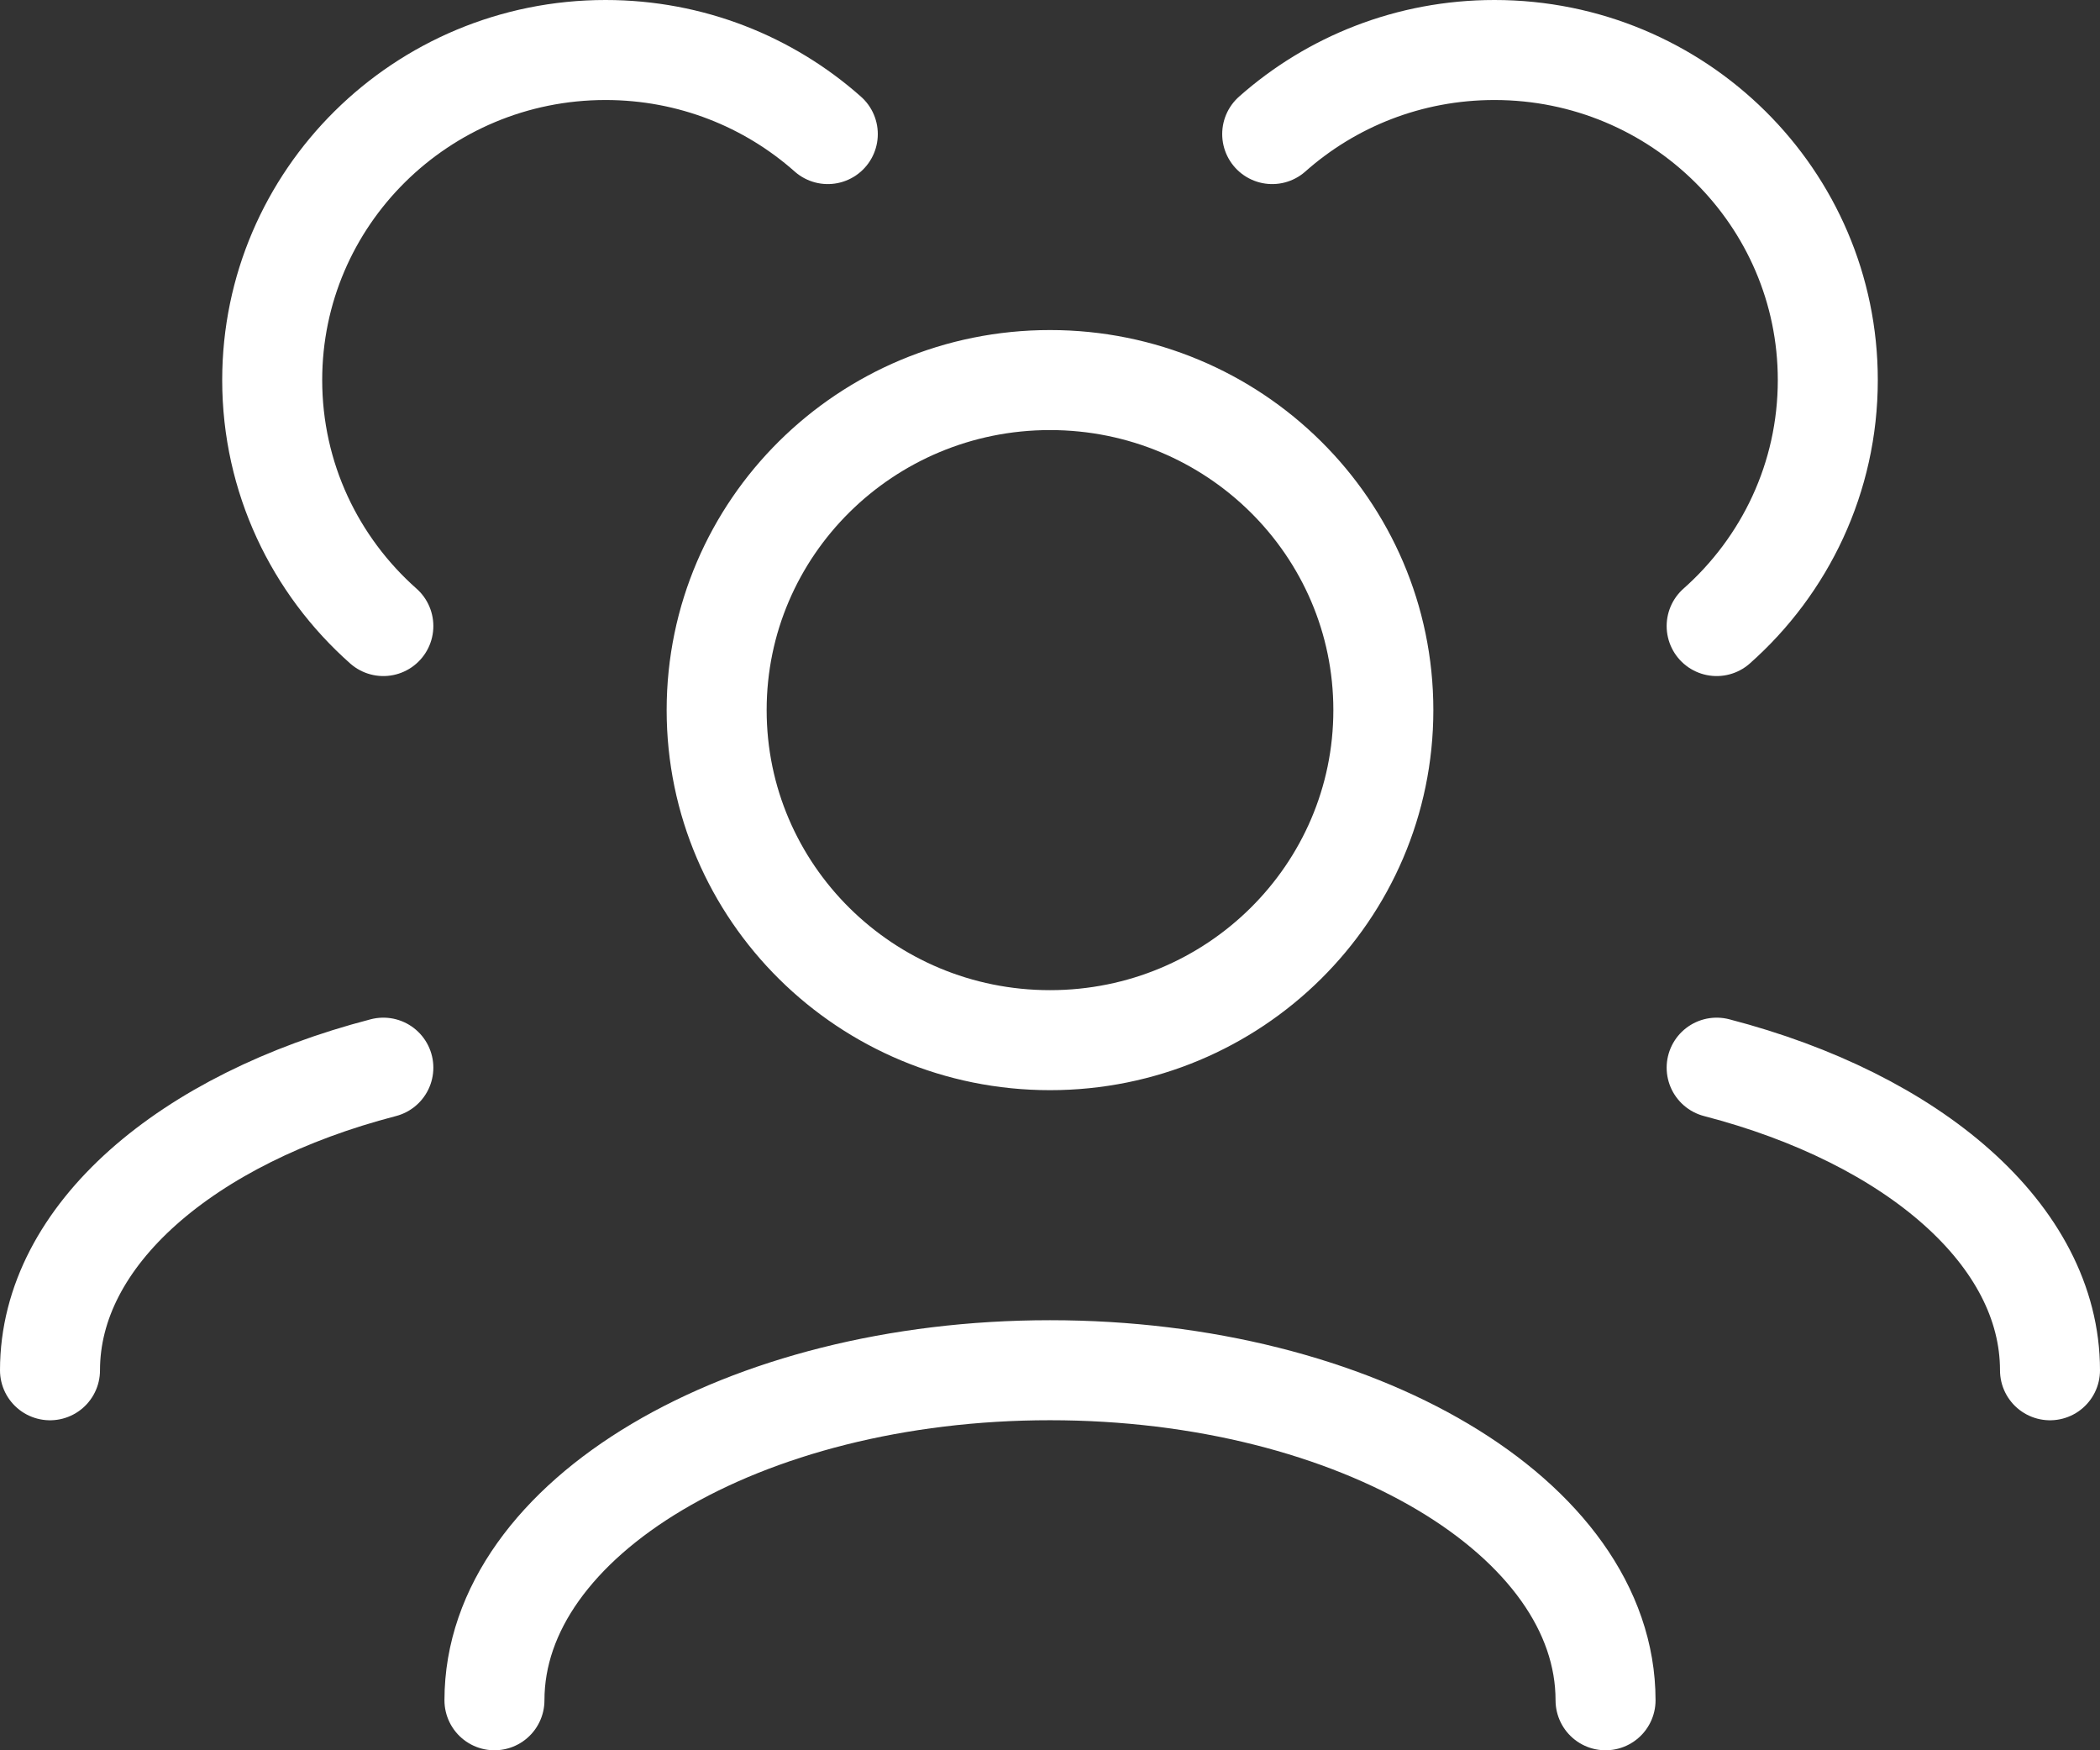 <svg width="42" height="35" viewBox="0 0 42 35" fill="none" xmlns="http://www.w3.org/2000/svg">
<rect x="0" y="0" width="42" height="35" fill="#333333" stroke="none"/>
<path d="M32.111 34C32.111 30.355 27.137 27.4 21 27.4C14.864 27.4 9.889 30.355 9.889 34M41 27.401C41 24.694 38.258 22.369 34.333 21.35M1 27.401C1 24.694 3.742 22.369 7.667 21.35M34.333 12.519C35.697 11.311 36.556 9.555 36.556 7.6C36.556 3.955 33.571 1 29.889 1C28.181 1 26.624 1.635 25.444 2.681M7.667 12.519C6.303 11.311 5.444 9.555 5.444 7.6C5.444 3.955 8.429 1 12.111 1C13.819 1 15.376 1.635 16.556 2.681M21 20.8C17.318 20.8 14.333 17.845 14.333 14.2C14.333 10.555 17.318 7.6 21 7.6C24.682 7.6 27.667 10.555 27.667 14.2C27.667 17.845 24.682 20.8 21 20.8Z" stroke="white" stroke-width="2" stroke-linecap="round" stroke-linejoin="round"/>
</svg>
